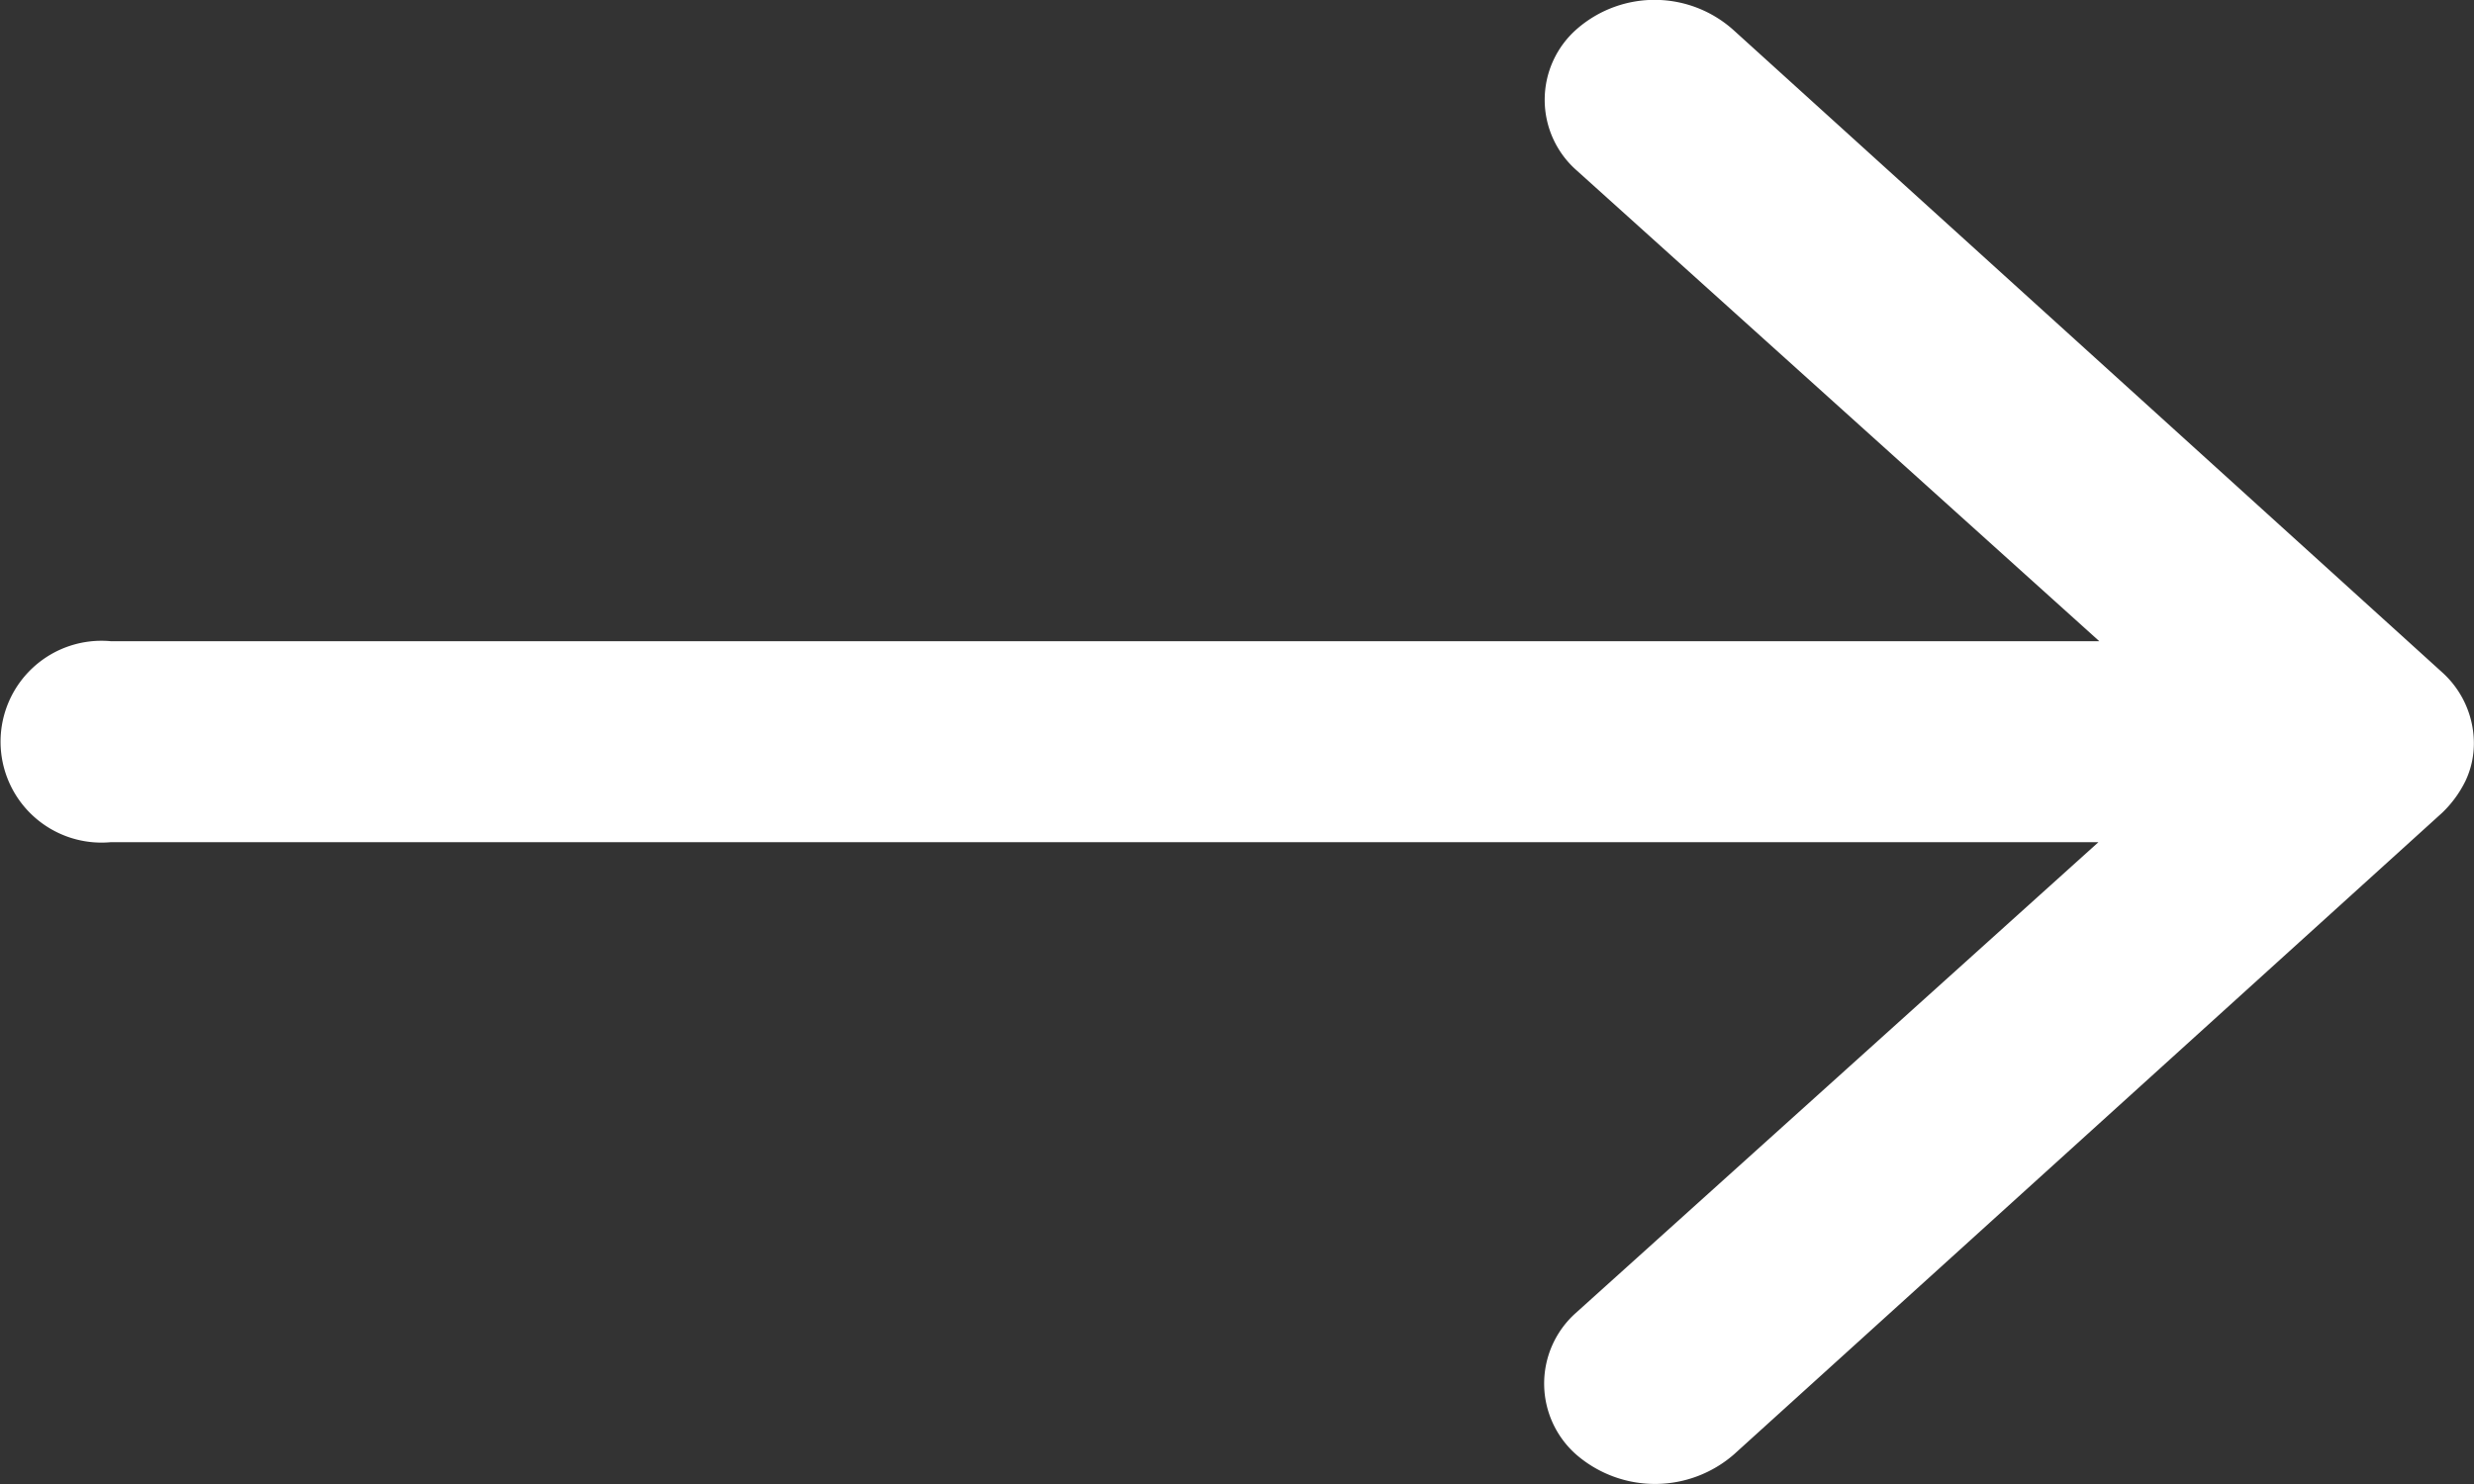 <svg xmlns="http://www.w3.org/2000/svg" width="20" height="12" viewBox="0 0 20 12">
    <rect x="0" y="0" width="20" height="12" fill="#333333" stroke="none"/>
    <path data-name="Icon ionic-ios-arrow-round-forward" d="M20.629 11.481a.76.76 0 0 0-.007 1.15l4.224 3.806H8.771a.816.816 0 1 0 0 1.625h16.068l-4.224 3.806a.765.765 0 0 0 .007 1.15.972.972 0 0 0 1.271-.006l5.724-5.187a.911.911 0 0 0 .188-.256.709.709 0 0 0 .069-.312.774.774 0 0 0-.257-.569L21.894 11.5a.955.955 0 0 0-1.265-.019z" transform="translate(-7.875 -11.252)" style="fill:#fff"/>
</svg>
